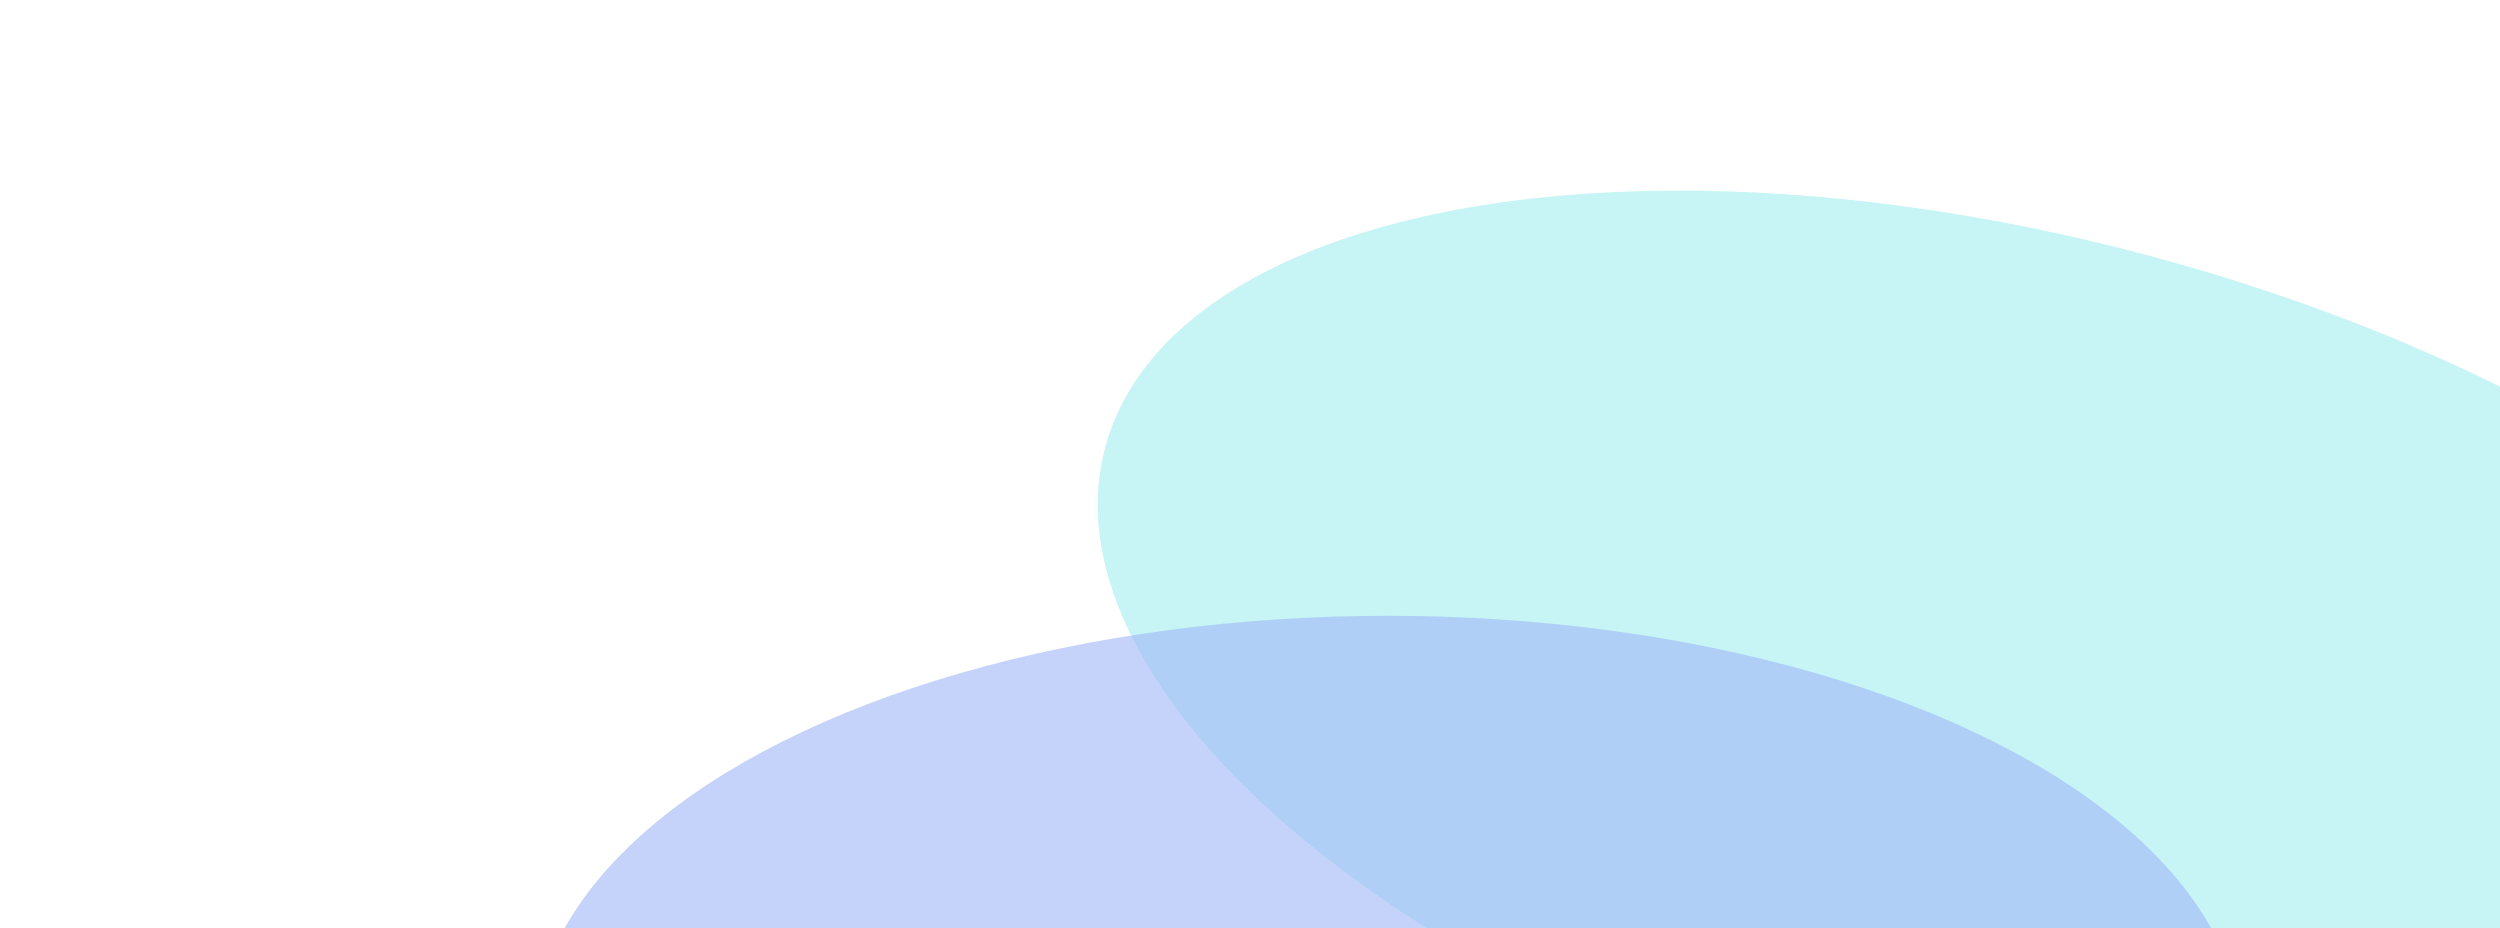 <svg width="272" height="101" viewBox="0 0 272 101" fill="none" xmlns="http://www.w3.org/2000/svg">
<g opacity="0.55">
<g filter="url(#filter0_f_3882_115827)">
<ellipse cx="221.09" cy="75.691" rx="104.398" ry="49.536" transform="rotate(15 221.09 75.691)" fill="#33D6D8" fill-opacity="0.5"/>
</g>
<g filter="url(#filter1_f_3882_115827)">
<ellipse cx="151" cy="113.5" rx="93" ry="46.5" fill="#547EF1" fill-opacity="0.61"/>
</g>
</g>
<defs>
<filter id="filter0_f_3882_115827" x="64.428" y="-34.268" width="313.326" height="219.92" filterUnits="userSpaceOnUse" color-interpolation-filters="sRGB">
<feFlood flood-opacity="0" result="BackgroundImageFix"/>
<feBlend mode="normal" in="SourceGraphic" in2="BackgroundImageFix" result="shape"/>
<feGaussianBlur stdDeviation="27.5" result="effect1_foregroundBlur_3882_115827"/>
</filter>
<filter id="filter1_f_3882_115827" x="3" y="12" width="296" height="203" filterUnits="userSpaceOnUse" color-interpolation-filters="sRGB">
<feFlood flood-opacity="0" result="BackgroundImageFix"/>
<feBlend mode="normal" in="SourceGraphic" in2="BackgroundImageFix" result="shape"/>
<feGaussianBlur stdDeviation="27.5" result="effect1_foregroundBlur_3882_115827"/>
</filter>
</defs>
</svg>
